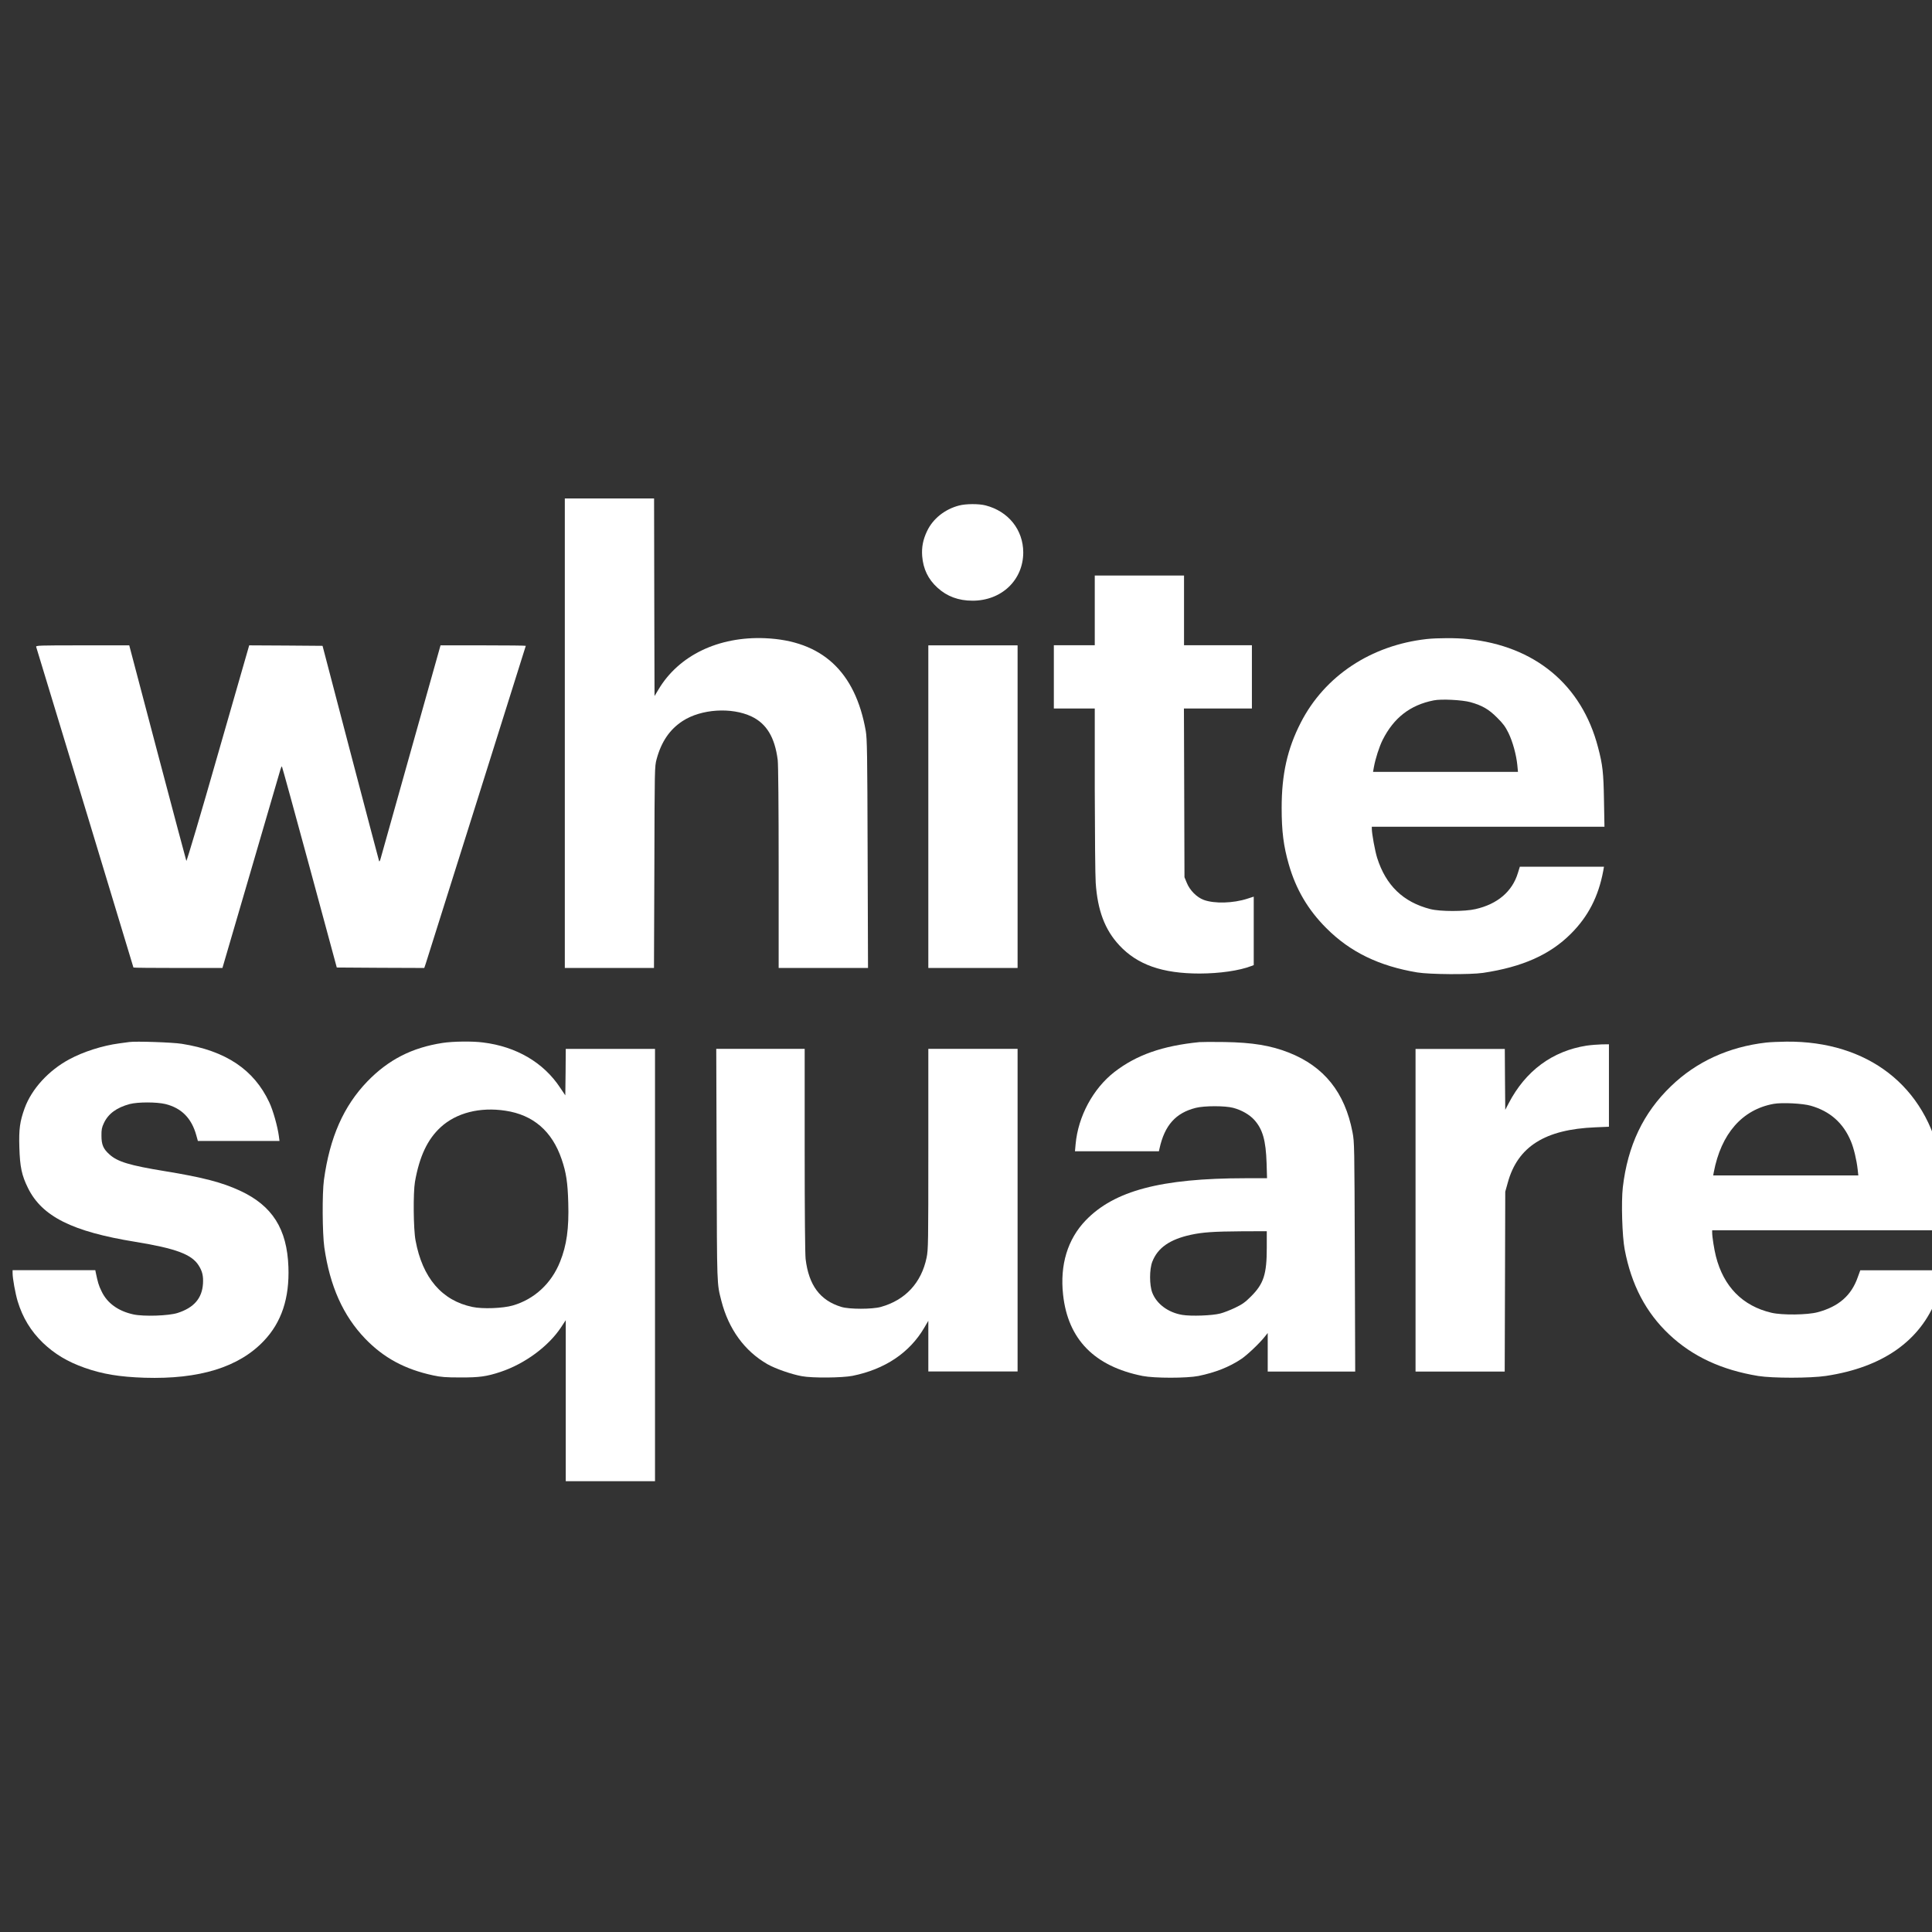 <svg width="60" height="60" viewBox="0 0 60 60" fill="none" xmlns="http://www.w3.org/2000/svg">
<rect x="0" y="0" width="60" height="60" fill="#333333" stroke="none"/>
<g clip-path="url(#clip0_649_9939)">
<path d="M17.541 22.771V30.061H18.927H20.31L20.322 26.934C20.33 23.848 20.33 23.808 20.391 23.579C20.538 23.034 20.798 22.653 21.202 22.39C21.777 22.017 22.718 21.957 23.339 22.251C23.807 22.474 24.064 22.901 24.153 23.605C24.17 23.75 24.182 25.029 24.182 26.949V30.061H25.568H26.957L26.945 26.516C26.936 23.369 26.928 22.941 26.887 22.699C26.561 20.851 25.522 19.895 23.76 19.82C22.314 19.759 21.078 20.354 20.449 21.414L20.327 21.616L20.319 18.547L20.313 15.48H18.927H17.541V22.771Z" fill="white"/>
<path d="M29.786 15.699C29.341 15.814 28.971 16.111 28.79 16.495C28.665 16.758 28.619 16.992 28.639 17.269C28.671 17.671 28.824 17.988 29.113 18.251C29.41 18.523 29.768 18.655 30.204 18.655C31.105 18.655 31.778 18.014 31.778 17.154C31.775 16.452 31.316 15.878 30.608 15.696C30.395 15.641 29.996 15.644 29.786 15.699Z" fill="white"/>
<path d="M33.999 18.956V20.039H33.364H32.728V21.021V22.003H33.364H33.999V24.52C34.002 25.906 34.013 27.208 34.028 27.416C34.086 28.277 34.314 28.877 34.761 29.357C35.324 29.963 36.101 30.234 37.256 30.234C37.88 30.232 38.486 30.145 38.864 30L38.936 29.972V28.909V27.846L38.737 27.91C38.298 28.052 37.718 28.069 37.386 27.948C37.166 27.867 36.95 27.65 36.855 27.413L36.785 27.243L36.777 24.621L36.768 22.003H37.825H38.879V21.021V20.039H37.825H36.771V18.956V17.874H35.385H33.999V18.956Z" fill="white"/>
<path d="M44.307 19.846C42.578 20.039 41.14 20.992 40.398 22.439C39.979 23.256 39.803 24.044 39.803 25.092C39.803 25.817 39.861 26.276 40.025 26.845C40.247 27.621 40.623 28.257 41.189 28.823C41.928 29.565 42.826 30.001 44.015 30.2C44.402 30.263 45.65 30.272 46.054 30.214C47.275 30.032 48.133 29.651 48.785 28.999C49.325 28.459 49.64 27.844 49.79 27.047L49.813 26.917H48.508H47.2L47.139 27.113C46.966 27.685 46.507 28.078 45.823 28.233C45.491 28.311 44.726 28.311 44.422 28.233C43.577 28.017 43.039 27.497 42.768 26.64C42.702 26.429 42.603 25.892 42.603 25.736V25.675H46.216H49.828L49.813 24.858C49.799 23.995 49.773 23.755 49.628 23.207C49.123 21.266 47.665 20.056 45.58 19.846C45.24 19.808 44.625 19.811 44.307 19.846ZM45.664 21.806C46.034 21.91 46.233 22.026 46.49 22.283C46.675 22.465 46.75 22.566 46.845 22.759C46.978 23.03 47.09 23.441 47.122 23.761L47.142 23.972H44.89H42.641L42.667 23.825C42.716 23.556 42.832 23.195 42.938 22.981C43.285 22.291 43.793 21.896 44.524 21.751C44.76 21.702 45.413 21.737 45.664 21.806Z" fill="white"/>
<path d="M1.124 20.091C1.39 20.955 4.144 30.035 4.144 30.047C4.144 30.056 4.765 30.061 5.525 30.061H6.908L7.797 27.021C8.285 25.352 8.698 23.94 8.712 23.888C8.727 23.834 8.747 23.796 8.756 23.805C8.764 23.813 9.151 25.222 9.616 26.934L10.459 30.047L11.819 30.056L13.176 30.061L13.222 29.926C13.375 29.444 16.329 20.068 16.329 20.057C16.329 20.048 15.734 20.042 15.007 20.042H13.681L12.766 23.296C12.264 25.09 11.836 26.605 11.819 26.669C11.799 26.741 11.781 26.767 11.773 26.741C11.764 26.718 11.366 25.202 10.886 23.377L10.017 20.057L8.877 20.048L7.739 20.042L6.772 23.406C6.244 25.257 5.799 26.756 5.787 26.735C5.779 26.715 5.374 25.199 4.892 23.372L4.014 20.042H2.562C1.191 20.042 1.11 20.045 1.124 20.091Z" fill="white"/>
<path d="M28.83 25.052V30.061H30.216H31.602V25.052V20.042H30.216H28.83V25.052Z" fill="white"/>
<path d="M4.014 32.361C3.968 32.367 3.824 32.387 3.697 32.404C3.191 32.471 2.588 32.661 2.152 32.898C1.511 33.242 0.985 33.816 0.766 34.414C0.616 34.83 0.584 35.064 0.601 35.632C0.619 36.239 0.674 36.502 0.87 36.897C1.306 37.778 2.241 38.248 4.202 38.566C5.461 38.771 5.952 38.956 6.168 39.297C6.284 39.478 6.318 39.626 6.304 39.865C6.275 40.322 6.021 40.613 5.516 40.775C5.241 40.864 4.47 40.89 4.147 40.821C3.674 40.72 3.324 40.469 3.151 40.096C3.064 39.92 3.038 39.825 2.972 39.51L2.96 39.447H1.675H0.391V39.539C0.391 39.704 0.477 40.174 0.549 40.414C0.705 40.925 0.957 41.338 1.332 41.702C1.696 42.048 2.091 42.288 2.628 42.478C3.188 42.675 3.711 42.761 4.491 42.787C6.191 42.839 7.418 42.461 8.195 41.641C8.744 41.063 8.992 40.316 8.957 39.346C8.914 38.165 8.458 37.443 7.453 36.978C6.899 36.721 6.304 36.565 5.123 36.372C4.026 36.193 3.648 36.08 3.396 35.849C3.209 35.681 3.151 35.549 3.151 35.274C3.148 35.084 3.162 35.014 3.226 34.879C3.362 34.587 3.622 34.397 4.029 34.287C4.283 34.221 4.863 34.221 5.137 34.287C5.637 34.411 5.949 34.726 6.096 35.257L6.145 35.433H7.413H8.68L8.66 35.28C8.622 34.991 8.481 34.483 8.363 34.235C7.886 33.216 7.011 32.632 5.643 32.416C5.357 32.37 4.216 32.332 4.014 32.361Z" fill="white"/>
<path d="M13.745 32.389C12.789 32.536 12.061 32.912 11.409 33.584C10.67 34.352 10.242 35.32 10.06 36.645C10.003 37.061 10.011 38.305 10.072 38.738C10.245 39.942 10.655 40.858 11.339 41.571C11.917 42.171 12.572 42.524 13.453 42.714C13.693 42.766 13.846 42.778 14.293 42.778C14.882 42.781 15.113 42.749 15.546 42.605C16.3 42.353 17.028 41.816 17.42 41.227L17.57 40.999V43.499V46H18.956H20.342V39.287V32.574H18.956H17.57L17.565 33.296L17.556 34.017L17.397 33.781C16.883 32.998 16.034 32.502 15.001 32.375C14.671 32.331 14.062 32.34 13.745 32.389ZM15.697 34.494C16.56 34.624 17.146 35.129 17.443 36.004C17.585 36.417 17.631 36.732 17.648 37.355C17.672 38.149 17.599 38.675 17.394 39.183C17.126 39.859 16.595 40.349 15.925 40.543C15.621 40.632 14.986 40.656 14.674 40.589C13.725 40.393 13.118 39.685 12.905 38.522C12.838 38.175 12.829 37.038 12.887 36.703C13.026 35.912 13.277 35.38 13.687 35.005C14.172 34.56 14.905 34.373 15.697 34.494Z" fill="white"/>
<path d="M37.247 32.364C36.098 32.479 35.296 32.762 34.611 33.29C33.947 33.807 33.482 34.668 33.404 35.534L33.384 35.753H34.686H35.991L36.009 35.672C36.168 34.945 36.514 34.561 37.138 34.405C37.409 34.338 38.047 34.338 38.298 34.405C38.561 34.474 38.804 34.616 38.951 34.777C39.214 35.069 39.312 35.415 39.335 36.12L39.349 36.591H38.674C36.055 36.593 34.605 36.977 33.716 37.901C33.156 38.485 32.913 39.279 33.015 40.208C33.165 41.594 33.99 42.435 35.486 42.732C35.856 42.804 36.852 42.804 37.219 42.732C37.738 42.625 38.169 42.458 38.547 42.206C38.726 42.088 39.118 41.716 39.277 41.514L39.37 41.398V41.999V42.596H40.73H42.087L42.075 39.036C42.063 35.557 42.063 35.473 42.003 35.161C41.766 33.926 41.122 33.123 40.028 32.69C39.462 32.467 38.893 32.375 38.027 32.361C37.663 32.355 37.311 32.358 37.247 32.364ZM39.341 38.747C39.341 39.573 39.245 39.868 38.853 40.26C38.674 40.439 38.584 40.506 38.359 40.613C38.209 40.685 38.001 40.766 37.897 40.792C37.646 40.858 36.988 40.881 36.716 40.835C36.28 40.763 35.922 40.497 35.786 40.148C35.694 39.911 35.694 39.42 35.786 39.183C35.954 38.753 36.324 38.493 36.976 38.349C37.349 38.268 37.689 38.245 38.555 38.239L39.341 38.236V38.747Z" fill="white"/>
<path d="M54.848 32.378C53.687 32.511 52.679 32.973 51.894 33.733C51.031 34.561 50.549 35.583 50.398 36.874C50.346 37.33 50.378 38.398 50.456 38.803C50.664 39.903 51.115 40.763 51.842 41.447C52.564 42.126 53.465 42.545 54.602 42.732C55.053 42.804 56.219 42.804 56.71 42.73C58.469 42.464 59.635 41.644 60.146 40.319C60.25 40.05 60.363 39.631 60.363 39.513V39.449H59.066H57.773L57.692 39.672C57.493 40.235 57.1 40.578 56.45 40.752C56.133 40.838 55.35 40.847 55.015 40.769C54.117 40.558 53.528 39.958 53.289 39.016C53.234 38.8 53.173 38.41 53.173 38.277V38.208H56.782H60.392V37.59C60.392 36.917 60.363 36.539 60.273 36.071C59.823 33.735 58.007 32.326 55.477 32.349C55.249 32.352 54.966 32.364 54.848 32.378ZM56.234 34.339C56.831 34.509 57.244 34.873 57.481 35.442C57.571 35.653 57.66 36.028 57.692 36.322L57.712 36.504H55.457H53.205L53.222 36.409C53.45 35.208 54.106 34.457 55.085 34.281C55.344 34.235 55.986 34.267 56.234 34.339Z" fill="white"/>
<path d="M49.268 32.474C48.208 32.642 47.377 33.257 46.854 34.262L46.747 34.467L46.739 33.52L46.733 32.576H45.347H43.961V37.585V42.595H45.347H46.73L46.739 39.8L46.747 37.008L46.825 36.73C47.131 35.61 47.98 35.073 49.542 35.01L49.967 34.992V33.71V32.431L49.744 32.434C49.62 32.437 49.407 32.454 49.268 32.474Z" fill="white"/>
<path d="M22.256 36.173C22.267 40.019 22.262 39.84 22.403 40.4C22.628 41.278 23.125 41.96 23.835 42.367C24.078 42.505 24.58 42.681 24.904 42.739C25.23 42.8 26.151 42.791 26.474 42.728C27.479 42.526 28.247 42.012 28.703 41.235L28.83 41.018V41.807V42.592H30.216H31.602V37.582V32.573H30.216H28.83V35.682C28.83 38.61 28.828 38.809 28.776 39.058C28.614 39.84 28.114 40.377 27.355 40.588C27.089 40.663 26.373 40.663 26.131 40.588C25.47 40.389 25.117 39.918 25.019 39.098C25.002 38.945 24.99 37.675 24.99 35.714V32.573H23.619H22.244L22.256 36.173Z" fill="white"/>
</g>
<defs>
<clipPath id="clip0_649_9939">
<rect width="60" height="60" fill="white"/>
</clipPath>
</defs>
</svg>
